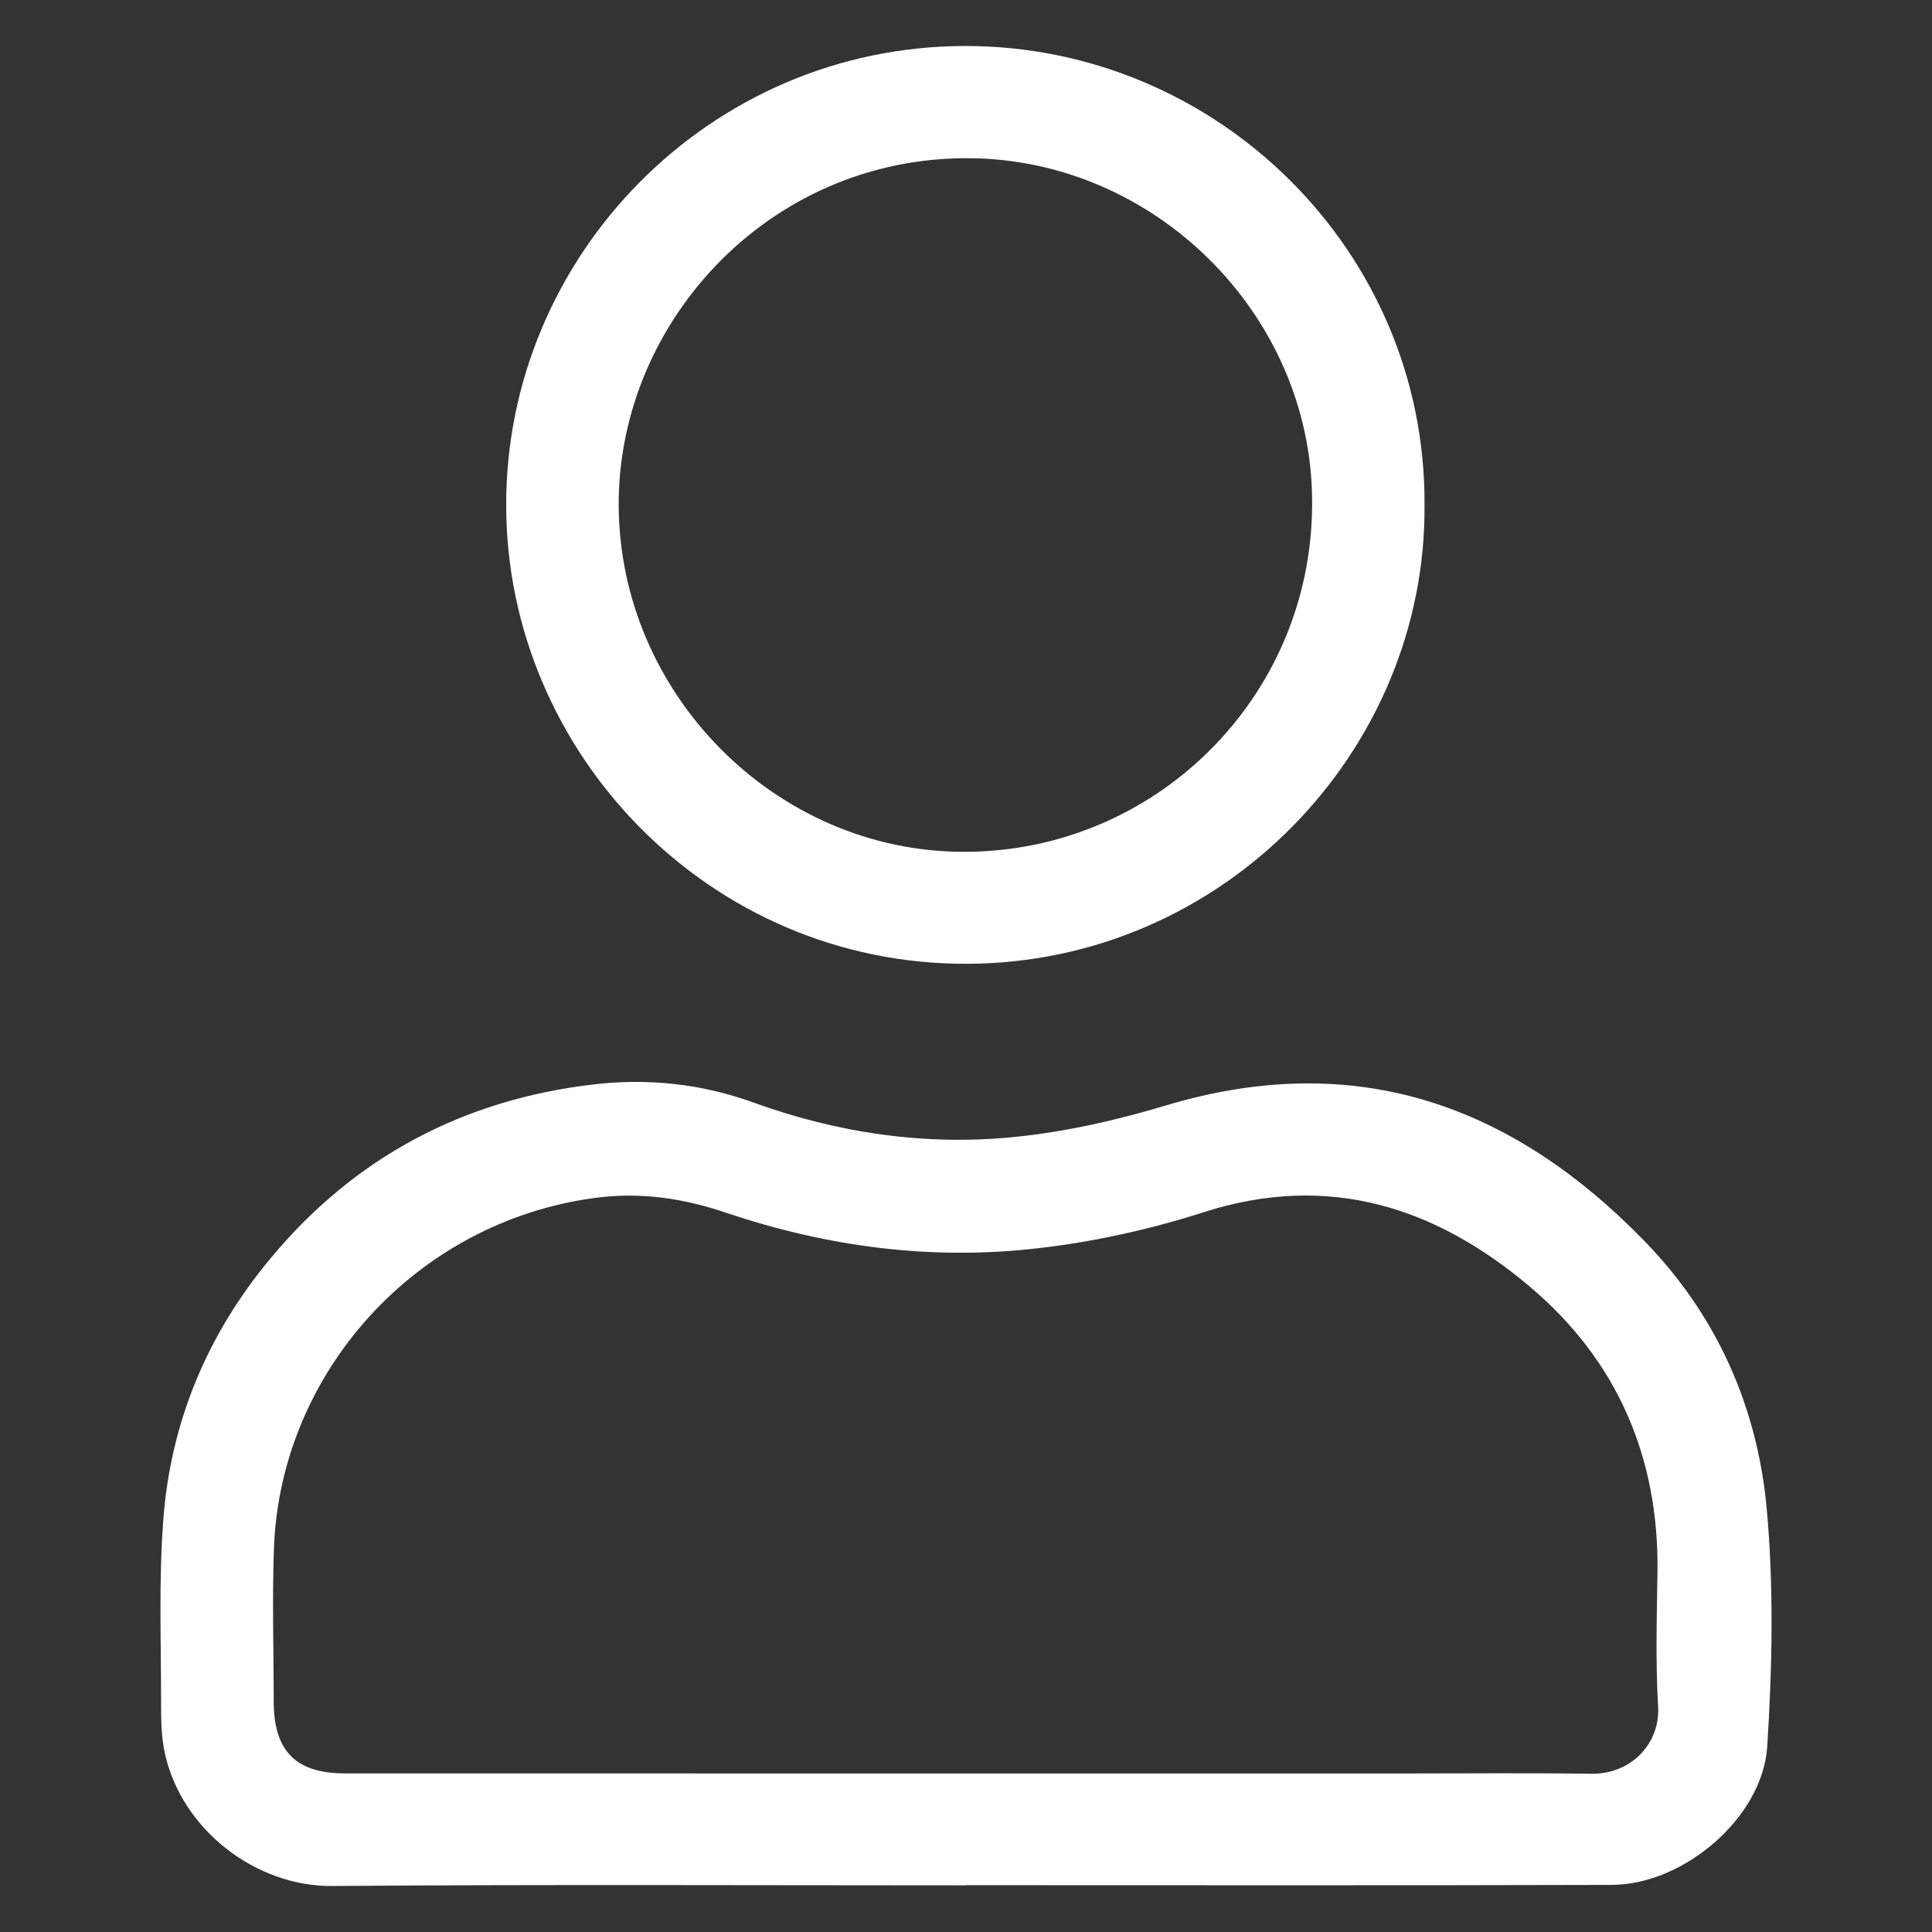 <?xml version="1.0" encoding="utf-8"?>
<!-- Generator: Adobe Illustrator 16.0.0, SVG Export Plug-In . SVG Version: 6.00 Build 0)  -->
<!DOCTYPE svg PUBLIC "-//W3C//DTD SVG 1.1//EN" "http://www.w3.org/Graphics/SVG/1.1/DTD/svg11.dtd">
<svg version="1.1" id="圖層_1" xmlns="http://www.w3.org/2000/svg" xmlns:xlink="http://www.w3.org/1999/xlink" x="0px" y="0px"
	 width="21px" height="21px" viewBox="0 0 21 21" enable-background="new 0 0 21 21" xml:space="preserve">
<rect x="0" y="0" width="21" height="21" fill="#333333" stroke="none"/>
<g>
	<path fill-rule="evenodd" clip-rule="evenodd" fill="#FFFFFF" d="M10.494,20.493c-2.295,0-4.59-0.011-6.885,0.007
		c-0.821,0.007-1.635-0.605-1.818-1.447c-0.037-0.169-0.04-0.347-0.04-0.521c0.001-0.67-0.027-1.344,0.024-2.013
		c0.08-1.065,0.48-2.02,1.168-2.844c0.92-1.106,2.108-1.729,3.529-1.89c0.577-0.065,1.152-0.005,1.709,0.196
		c0.92,0.334,1.877,0.476,2.848,0.377c0.554-0.055,1.11-0.182,1.646-0.343c2.054-0.615,3.753-0.014,5.2,1.475
		c0.781,0.802,1.223,1.792,1.327,2.892c0.08,0.86,0.062,1.739,0.007,2.604c-0.052,0.774-0.91,1.5-1.689,1.502
		c-2.342,0.007-4.683,0.003-7.025,0.003V20.493z M10.5,19.277L10.5,19.277c1.571,0,3.143,0,4.714,0c0.694,0,1.389-0.007,2.083,0.003
		c0.443,0.006,0.749-0.34,0.726-0.727c-0.029-0.487-0.014-0.977-0.007-1.466c0.017-1.25-0.441-2.304-1.388-3.102
		c-1.025-0.867-2.188-1.242-3.541-0.81c-0.582,0.187-1.19,0.322-1.798,0.392c-1.154,0.136-2.291-0.012-3.396-0.385
		c-0.465-0.157-0.934-0.229-1.435-0.16c-1.941,0.263-3.407,1.898-3.48,3.798c-0.021,0.556-0.003,1.113-0.003,1.671
		c0,0.54,0.238,0.785,0.774,0.785C6,19.277,8.25,19.277,10.5,19.277z"/>
	<path fill-rule="evenodd" clip-rule="evenodd" fill="#FFFFFF" d="M15.484,5.488c0.022,2.67-2.184,4.98-4.973,4.988
		C7.71,10.486,5.508,8.181,5.502,5.5c-0.008-2.713,2.206-4.996,4.986-5C13.232,0.496,15.5,2.732,15.484,5.488z M14.262,5.492
		c0.019-2.01-1.634-3.699-3.619-3.77C8.42,1.645,6.717,3.467,6.725,5.493c0.008,2.046,1.703,3.763,3.748,3.766
		C12.56,9.262,14.253,7.578,14.262,5.492z"/>
</g>
</svg>
